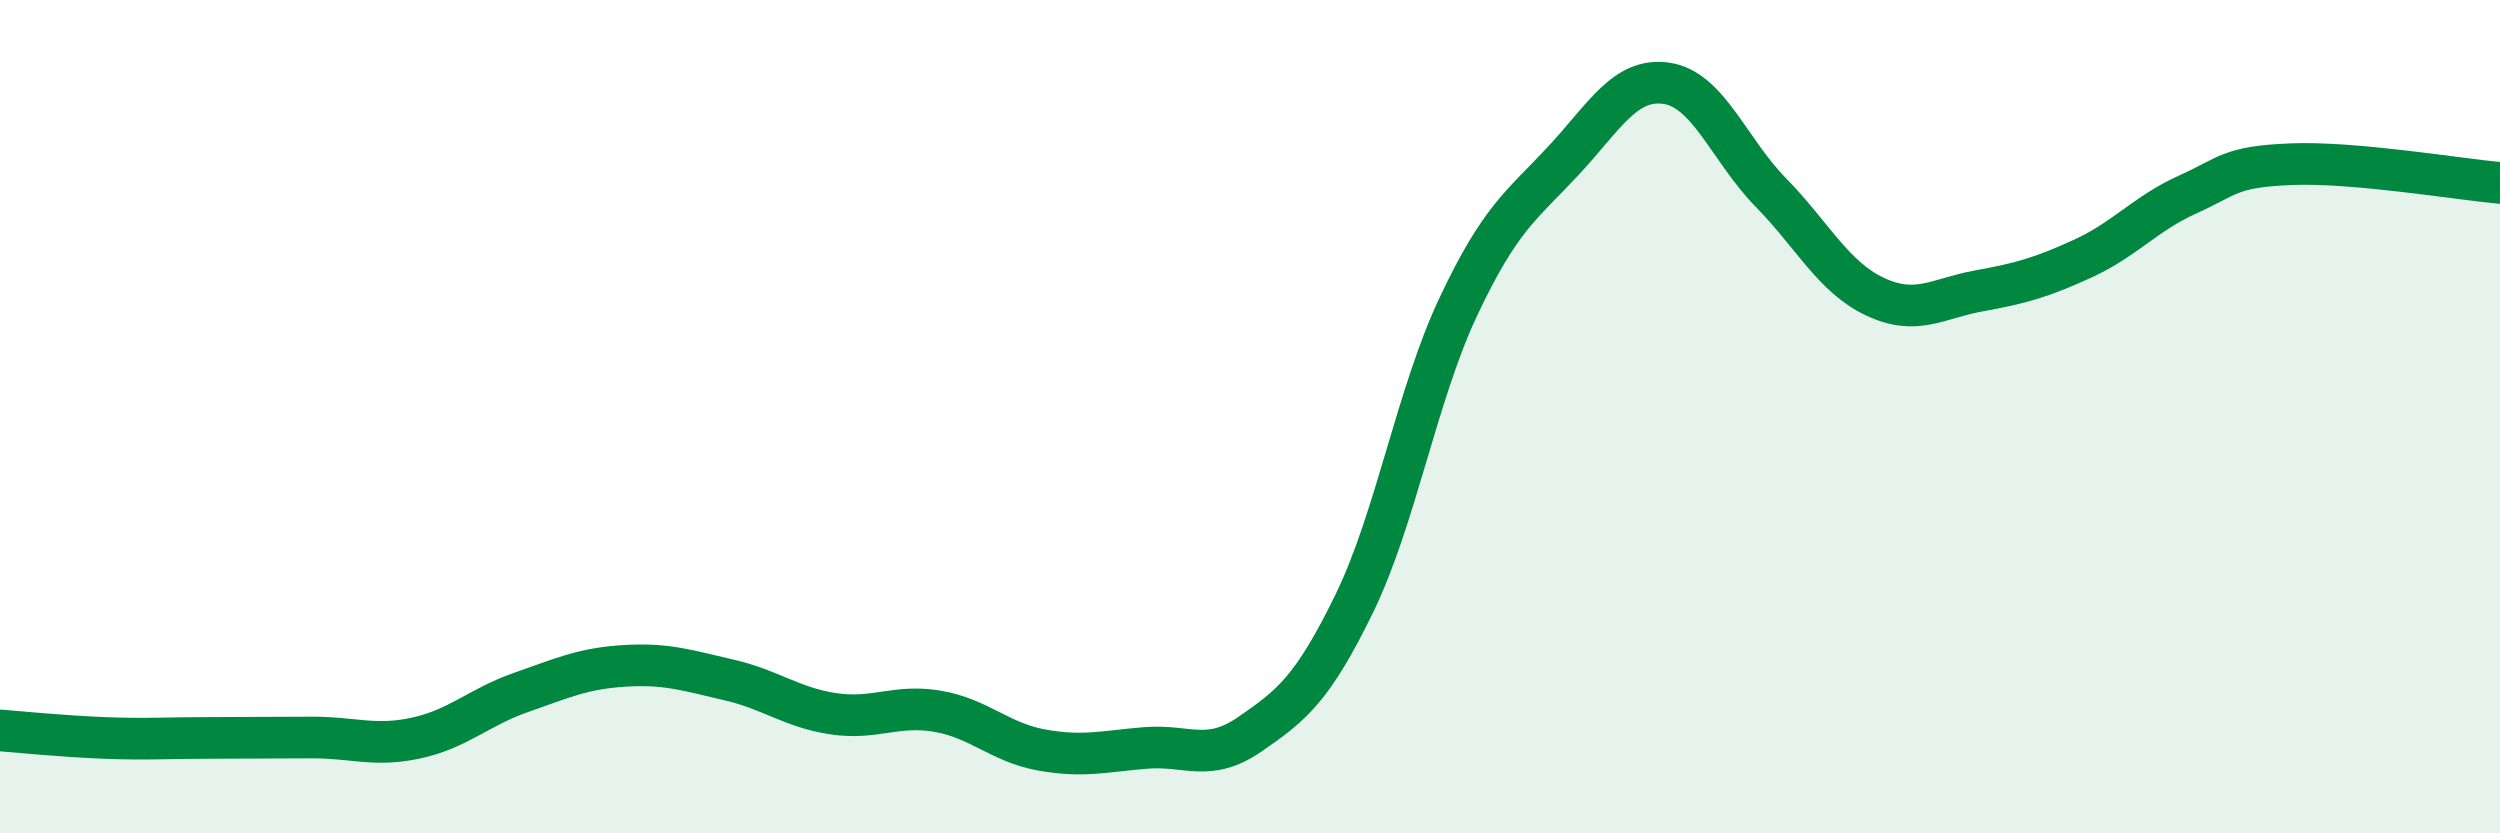 
    <svg width="60" height="20" viewBox="0 0 60 20" xmlns="http://www.w3.org/2000/svg">
      <path
        d="M 0,17.53 C 0.5,17.57 1.5,17.67 2.5,17.71 C 3.5,17.75 4,17.71 5,17.71 C 6,17.71 6.5,17.7 7.5,17.7 C 8.5,17.7 9,17.93 10,17.71 C 11,17.49 11.5,16.97 12.5,16.62 C 13.5,16.27 14,16.04 15,15.98 C 16,15.92 16.5,16.09 17.5,16.32 C 18.5,16.55 19,16.98 20,17.13 C 21,17.28 21.5,16.9 22.5,17.07 C 23.5,17.24 24,17.82 25,18 C 26,18.18 26.5,18.03 27.5,17.95 C 28.5,17.87 29,18.31 30,17.62 C 31,16.93 31.5,16.54 32.5,14.49 C 33.5,12.44 34,9.48 35,7.36 C 36,5.24 36.5,4.95 37.5,3.88 C 38.5,2.81 39,1.85 40,2 C 41,2.15 41.5,3.6 42.5,4.62 C 43.5,5.64 44,6.65 45,7.12 C 46,7.59 46.5,7.16 47.5,6.98 C 48.5,6.8 49,6.66 50,6.2 C 51,5.74 51.5,5.12 52.5,4.67 C 53.5,4.22 53.5,4 55,3.94 C 56.5,3.88 59,4.3 60,4.39L60 20L0 20Z"
        fill="#008740"
        opacity="0.1"
        stroke-linecap="round"
        stroke-linejoin="round"
      />
      <path
        d="M 0,17.53 C 0.5,17.57 1.5,17.67 2.5,17.71 C 3.5,17.75 4,17.71 5,17.71 C 6,17.71 6.5,17.7 7.5,17.7 C 8.5,17.7 9,17.93 10,17.71 C 11,17.49 11.5,16.97 12.5,16.62 C 13.5,16.27 14,16.04 15,15.98 C 16,15.92 16.5,16.09 17.5,16.32 C 18.5,16.55 19,16.98 20,17.13 C 21,17.28 21.5,16.9 22.5,17.07 C 23.5,17.24 24,17.82 25,18 C 26,18.18 26.5,18.03 27.5,17.95 C 28.5,17.87 29,18.31 30,17.62 C 31,16.93 31.5,16.54 32.5,14.49 C 33.5,12.44 34,9.48 35,7.36 C 36,5.24 36.5,4.95 37.5,3.88 C 38.5,2.81 39,1.85 40,2 C 41,2.15 41.5,3.6 42.5,4.62 C 43.5,5.64 44,6.65 45,7.12 C 46,7.59 46.5,7.16 47.5,6.98 C 48.5,6.8 49,6.66 50,6.2 C 51,5.74 51.5,5.12 52.5,4.67 C 53.5,4.22 53.5,4 55,3.94 C 56.5,3.88 59,4.3 60,4.39"
        stroke="#008740"
        stroke-width="1"
        fill="none"
        stroke-linecap="round"
        stroke-linejoin="round"
      />
    </svg>
  